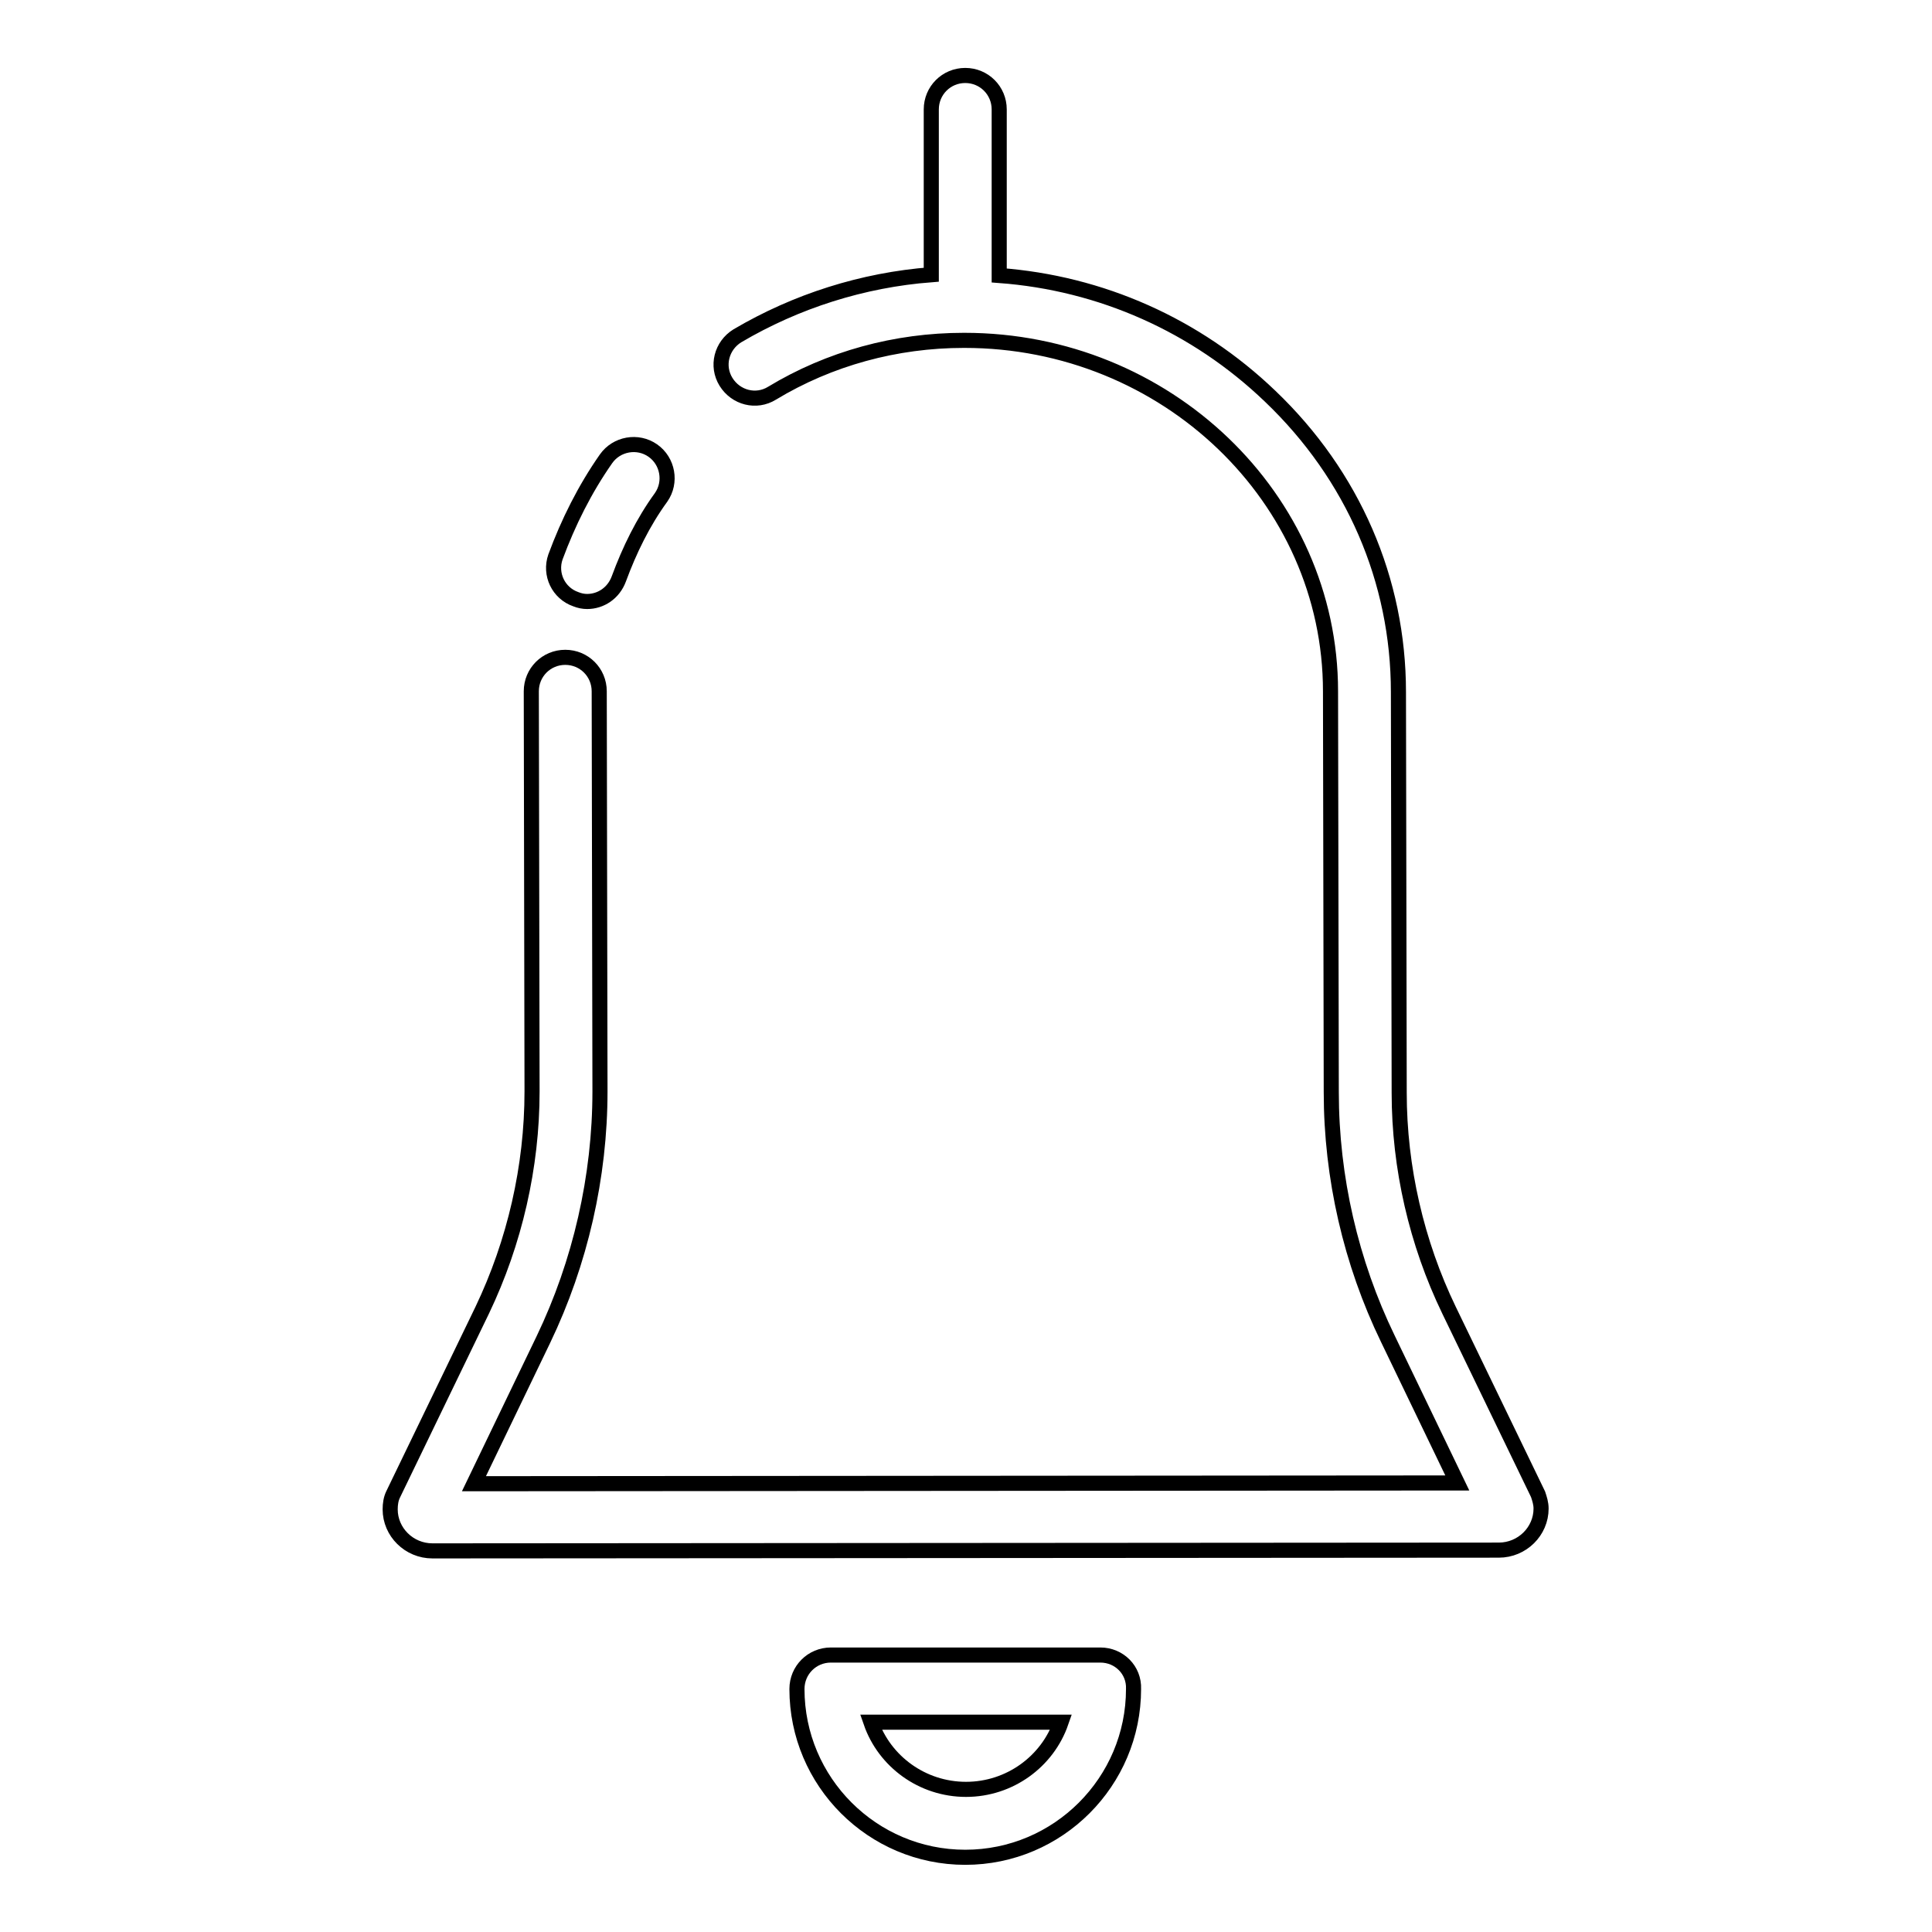<?xml version="1.0" encoding="utf-8"?>
<!-- Svg Vector Icons : http://www.onlinewebfonts.com/icon -->
<!DOCTYPE svg PUBLIC "-//W3C//DTD SVG 1.1//EN" "http://www.w3.org/Graphics/SVG/1.1/DTD/svg11.dtd">
<svg version="1.1" xmlns="http://www.w3.org/2000/svg" xmlns:xlink="http://www.w3.org/1999/xlink" x="0px" y="0px" viewBox="0 0 256 256" enable-background="new 0 0 256 256" xml:space="preserve">
<g> <path stroke-width="2" fill-opacity="0" stroke="#000000"  d="M203.8,198L192,173.6c-4.3-8.9-6.6-18.9-6.6-28.8l-0.1-53.1c0-14.8-6-28.7-17-39.2 c-9.8-9.4-22.4-15-35.9-16V14.5c0-2.5-2-4.5-4.5-4.5c-2.5,0-4.5,2-4.5,4.5v21.9c-9.1,0.7-17.9,3.5-25.7,8.1c-2.1,1.3-2.8,4-1.5,6.1 c1.3,2.1,4,2.8,6.1,1.5c7.6-4.6,16.4-7,25.4-7h0.1c26.7,0,48.5,20.9,48.5,46.5l0.1,53.1c0,11.3,2.6,22.6,7.5,32.7l9.2,19.1 l-130.3,0.1l9.2-19.1c4.9-10.2,7.5-21.6,7.5-32.9l-0.1-53c0-2.5-2-4.5-4.5-4.5c-2.5,0-4.5,2-4.5,4.5l0.1,53c0,10-2.3,20-6.6,29 l-11.8,24.4c-0.3,0.6-0.4,1.3-0.4,2c0,3,2.5,5.5,5.6,5.5l141.3-0.1c3.1,0,5.6-2.5,5.6-5.5C204.2,199.2,204,198.6,203.8,198 L203.8,198z M76.3,79.4c0.5,0.2,1,0.3,1.5,0.3c1.8,0,3.5-1.1,4.2-3c1.4-3.8,3.2-7.5,5.6-10.8c1.4-2,0.9-4.8-1.1-6.2 c-2-1.4-4.8-0.9-6.2,1.1c-2.8,4-5,8.4-6.7,13C72.8,76.1,74,78.6,76.3,79.4z M145.8,219.3h-35.7c-2.5,0-4.5,2-4.5,4.5 c0,12.3,10,22.3,22.3,22.3c12.3,0,22.3-10,22.3-22.3C150.3,221.3,148.3,219.3,145.8,219.3z M128,237.1c-5.8,0-10.8-3.7-12.6-8.9 h25.2C138.8,233.4,133.8,237.1,128,237.1z"/></g>
</svg>